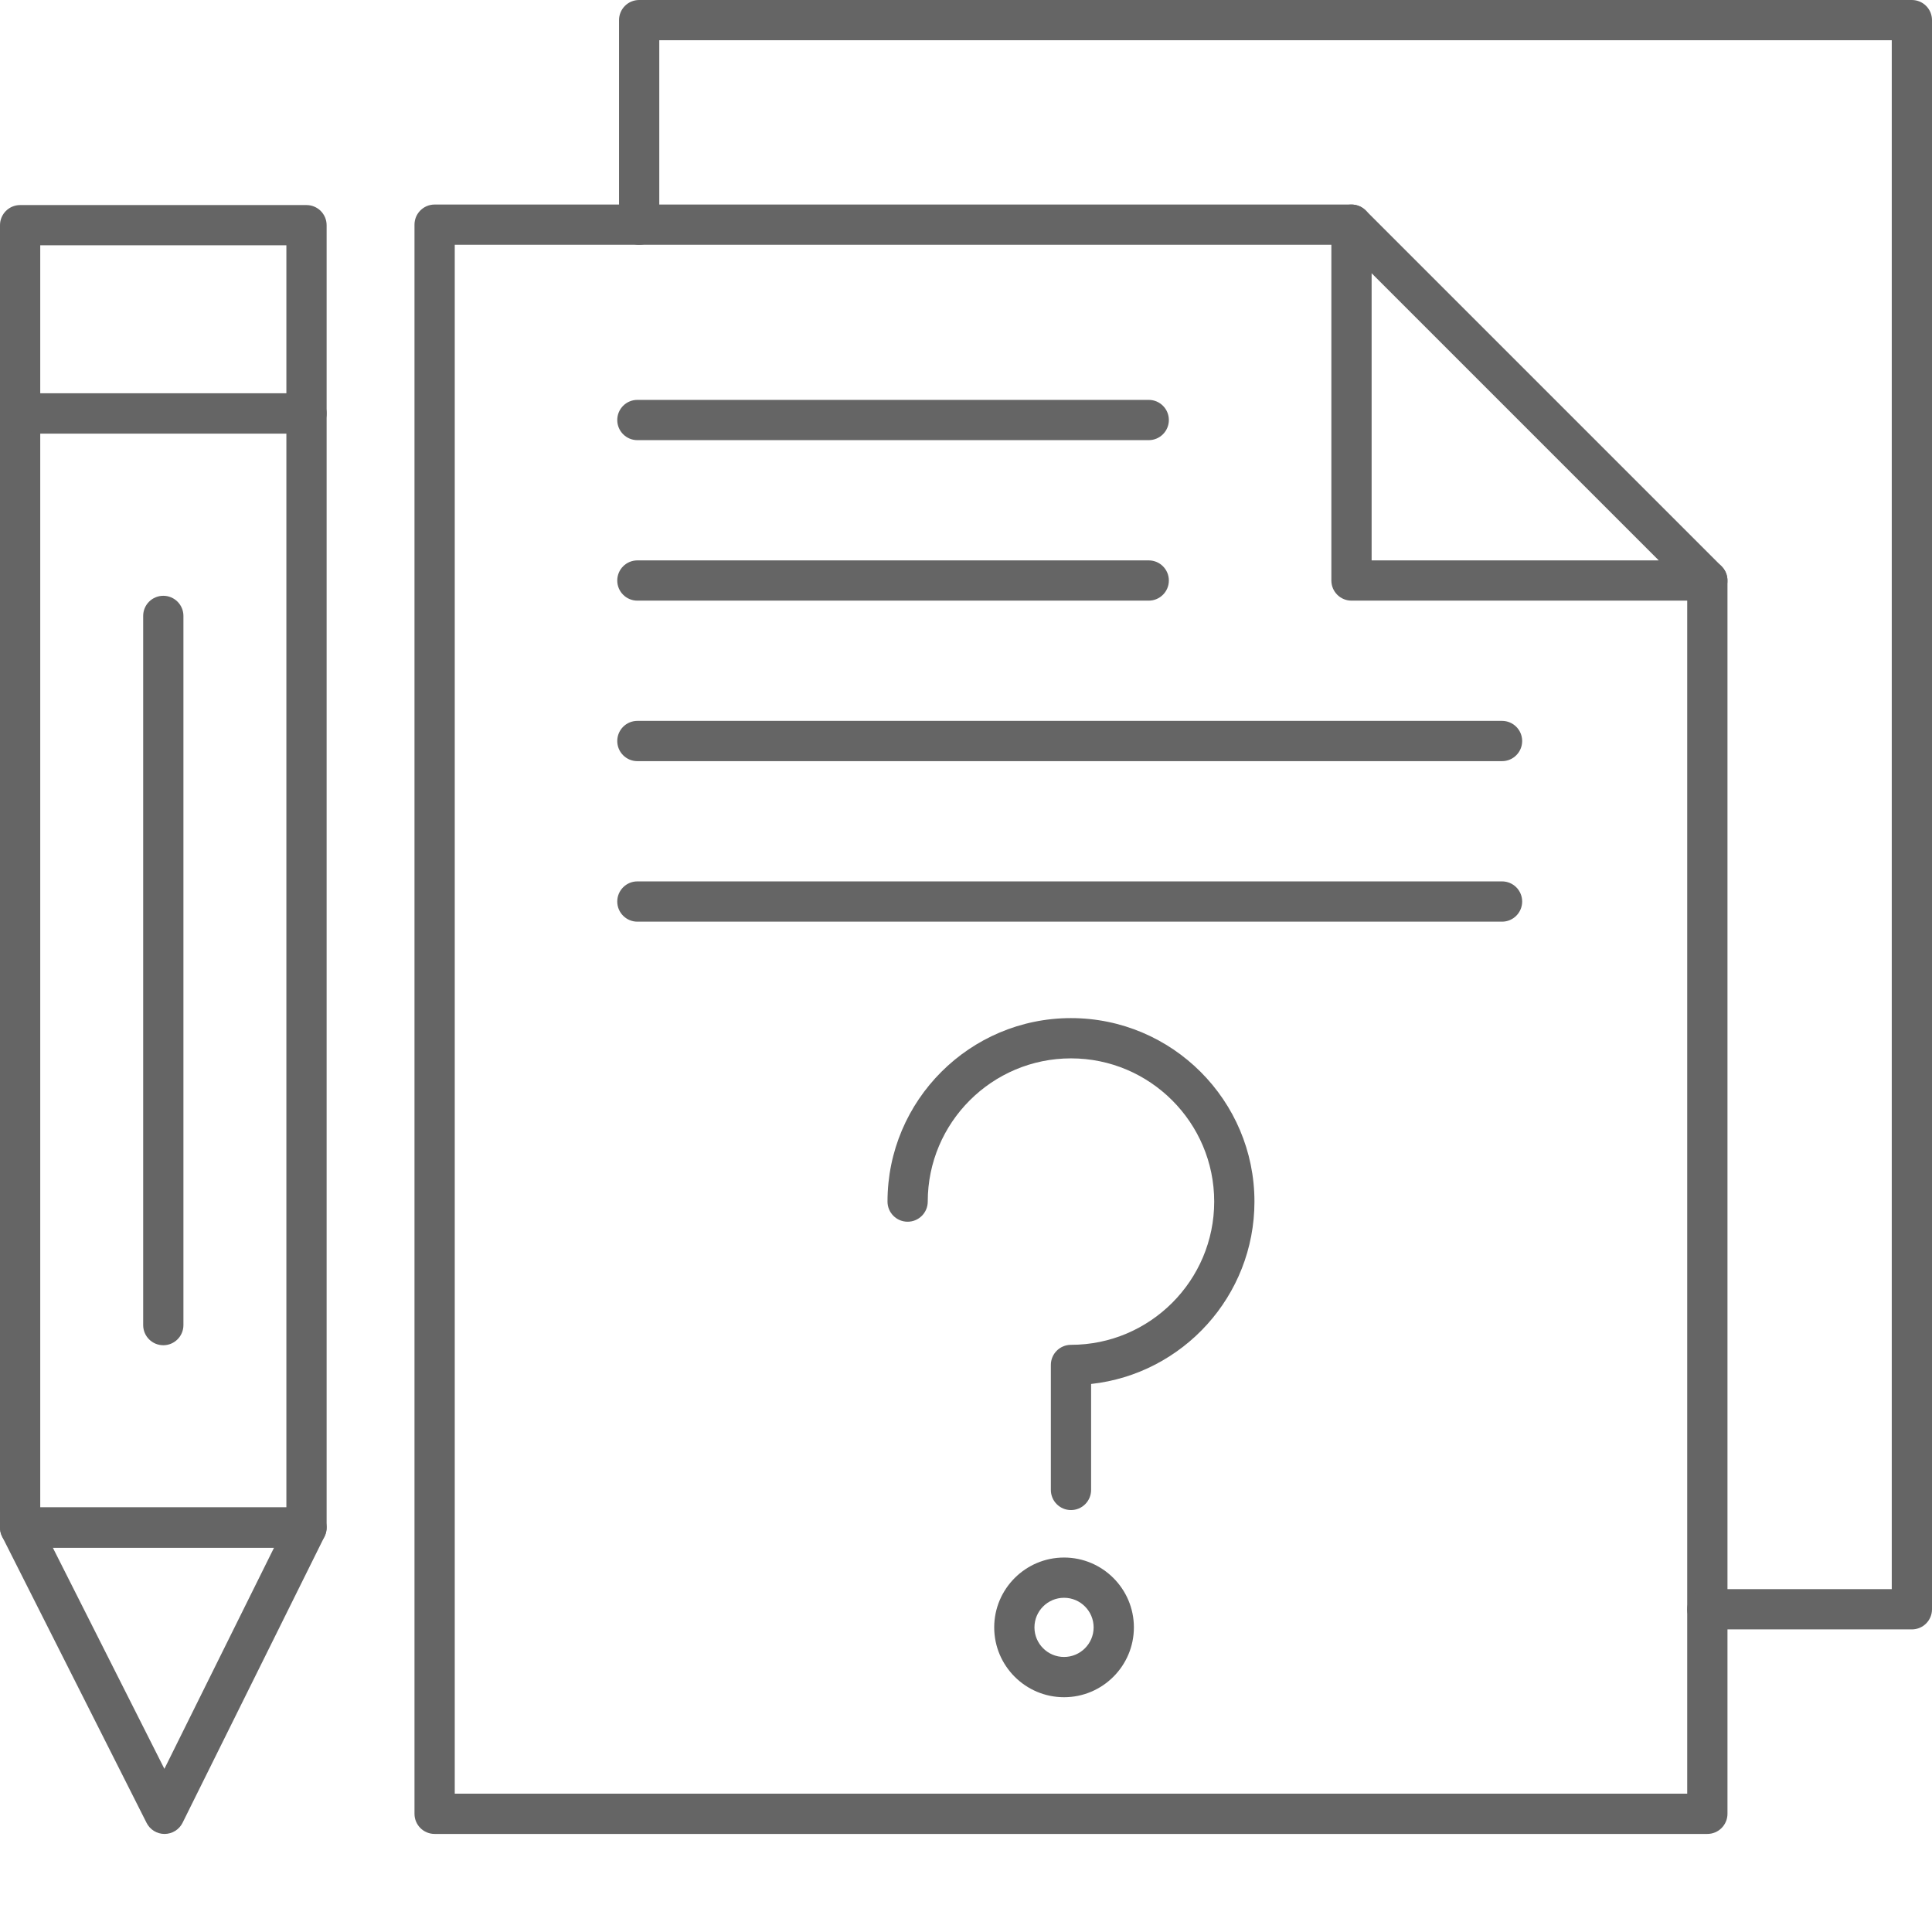 <?xml version="1.0" encoding="UTF-8"?> <svg xmlns="http://www.w3.org/2000/svg" width="100" height="100" viewBox="0 0 100 100" fill="none"><path fill-rule="evenodd" clip-rule="evenodd" d="M88.371 94.924H22.496C21.92 94.924 21.454 94.458 21.454 93.882V11.629C21.454 11.053 21.92 10.587 22.496 10.587H69.953C70.528 10.587 70.995 11.053 70.995 11.629C70.995 12.204 70.528 12.67 69.953 12.67H23.538V92.841H87.33V30.047C87.33 29.472 87.796 29.005 88.372 29.005C88.947 29.005 89.414 29.472 89.414 30.047V93.882C89.413 94.458 88.947 94.924 88.372 94.924L88.371 94.924Z" fill="#656565"></path><path fill-rule="evenodd" clip-rule="evenodd" d="M88.371 31.089H69.953C69.377 31.089 68.911 30.623 68.911 30.047V11.629C68.911 11.207 69.165 10.828 69.554 10.666C69.944 10.505 70.391 10.595 70.689 10.892L89.108 29.311C89.406 29.609 89.495 30.057 89.334 30.446C89.172 30.835 88.793 31.089 88.371 31.089ZM70.995 29.006H85.857L70.995 14.143V29.006Z" fill="#656565"></path><path fill-rule="evenodd" clip-rule="evenodd" d="M98.958 84.337H88.371C87.796 84.337 87.33 83.871 87.33 83.296C87.33 82.72 87.796 82.254 88.371 82.254H97.917V2.083H34.124V11.629C34.124 12.204 33.658 12.671 33.083 12.671C32.507 12.671 32.041 12.204 32.041 11.629V1.042C32.041 0.466 32.507 0 33.083 0H98.958C99.534 0 100 0.466 100 1.042V83.296C100 83.871 99.534 84.337 98.958 84.337L98.958 84.337Z" fill="#656565"></path><path fill-rule="evenodd" clip-rule="evenodd" d="M59.458 22.782H32.99C32.415 22.782 31.949 22.315 31.949 21.74C31.949 21.165 32.415 20.698 32.99 20.698H59.458C60.034 20.698 60.5 21.165 60.5 21.74C60.5 22.315 60.033 22.782 59.458 22.782Z" fill="#656565"></path><path fill-rule="evenodd" clip-rule="evenodd" d="M59.458 31.089H32.99C32.415 31.089 31.949 30.623 31.949 30.048C31.949 29.472 32.415 29.006 32.99 29.006H59.458C60.034 29.006 60.5 29.472 60.5 30.048C60.5 30.623 60.033 31.089 59.458 31.089Z" fill="#656565"></path><path fill-rule="evenodd" clip-rule="evenodd" d="M77.746 39.397H32.99C32.415 39.397 31.949 38.931 31.949 38.355C31.949 37.78 32.415 37.313 32.99 37.313H77.746C78.321 37.313 78.787 37.78 78.787 38.355C78.787 38.931 78.321 39.397 77.746 39.397Z" fill="#656565"></path><path fill-rule="evenodd" clip-rule="evenodd" d="M77.746 47.705H32.99C32.415 47.705 31.949 47.238 31.949 46.663C31.949 46.088 32.415 45.621 32.99 45.621H77.746C78.321 45.621 78.787 46.087 78.787 46.663C78.787 47.238 78.321 47.705 77.746 47.705Z" fill="#656565"></path><path fill-rule="evenodd" clip-rule="evenodd" d="M55.434 78.161C54.858 78.161 54.392 77.695 54.392 77.119V70.649C54.392 70.074 54.858 69.608 55.434 69.608C59.521 69.608 62.847 66.282 62.847 62.194C62.847 58.106 59.521 54.781 55.434 54.781C51.346 54.781 48.02 58.106 48.02 62.194C48.02 62.769 47.554 63.236 46.979 63.236C46.403 63.236 45.937 62.769 45.937 62.194C45.937 56.958 50.197 52.697 55.434 52.697C60.67 52.697 64.93 56.958 64.93 62.194C64.93 67.079 61.224 71.114 56.475 71.634V77.119C56.475 77.695 56.009 78.161 55.434 78.161L55.434 78.161Z" fill="#656565"></path><path fill-rule="evenodd" clip-rule="evenodd" d="M55.075 87.848C53.081 87.848 51.46 86.226 51.46 84.233C51.46 82.24 53.082 80.618 55.075 80.618C57.068 80.618 58.69 82.24 58.69 84.233C58.69 86.226 57.068 87.848 55.075 87.848ZM55.075 82.701C54.23 82.701 53.543 83.388 53.543 84.233C53.543 85.077 54.23 85.764 55.075 85.764C55.919 85.764 56.606 85.077 56.606 84.233C56.606 83.388 55.919 82.701 55.075 82.701Z" fill="#656565"></path><path fill-rule="evenodd" clip-rule="evenodd" d="M15.864 80.107H1.042C0.466 80.107 0 79.641 0 79.066V21.4C0 20.825 0.466 20.358 1.042 20.358H15.864C16.44 20.358 16.906 20.825 16.906 21.4V79.066C16.906 79.641 16.44 80.107 15.864 80.107ZM2.083 78.024H14.823V22.442H2.083V78.024Z" fill="#656565"></path><path fill-rule="evenodd" clip-rule="evenodd" d="M8.517 94.925C8.124 94.925 7.764 94.704 7.587 94.352L0.112 79.535C-0.051 79.212 -0.035 78.828 0.155 78.52C0.344 78.212 0.68 78.024 1.042 78.024L15.864 78.025C16.225 78.025 16.56 78.211 16.75 78.517C16.939 78.823 16.958 79.206 16.798 79.529L9.45 94.346C9.275 94.699 8.915 94.923 8.52 94.925C8.519 94.925 8.518 94.925 8.517 94.925H8.517ZM2.734 80.108L8.509 91.555L14.185 80.108H2.734Z" fill="#656565"></path><path fill-rule="evenodd" clip-rule="evenodd" d="M15.864 22.442H1.042C0.466 22.442 0 21.976 0 21.4V11.656C0 11.081 0.466 10.614 1.042 10.614H15.864C16.44 10.614 16.906 11.081 16.906 11.656V21.4C16.906 21.976 16.44 22.442 15.864 22.442ZM2.083 20.358H14.823V12.697H2.083V20.358Z" fill="#656565"></path><path fill-rule="evenodd" clip-rule="evenodd" d="M8.453 69.629C7.877 69.629 7.411 69.162 7.411 68.587V31.88C7.411 31.304 7.877 30.838 8.453 30.838C9.028 30.838 9.494 31.304 9.494 31.88V68.587C9.494 69.162 9.028 69.629 8.453 69.629V69.629Z" fill="#656565"></path></svg> 